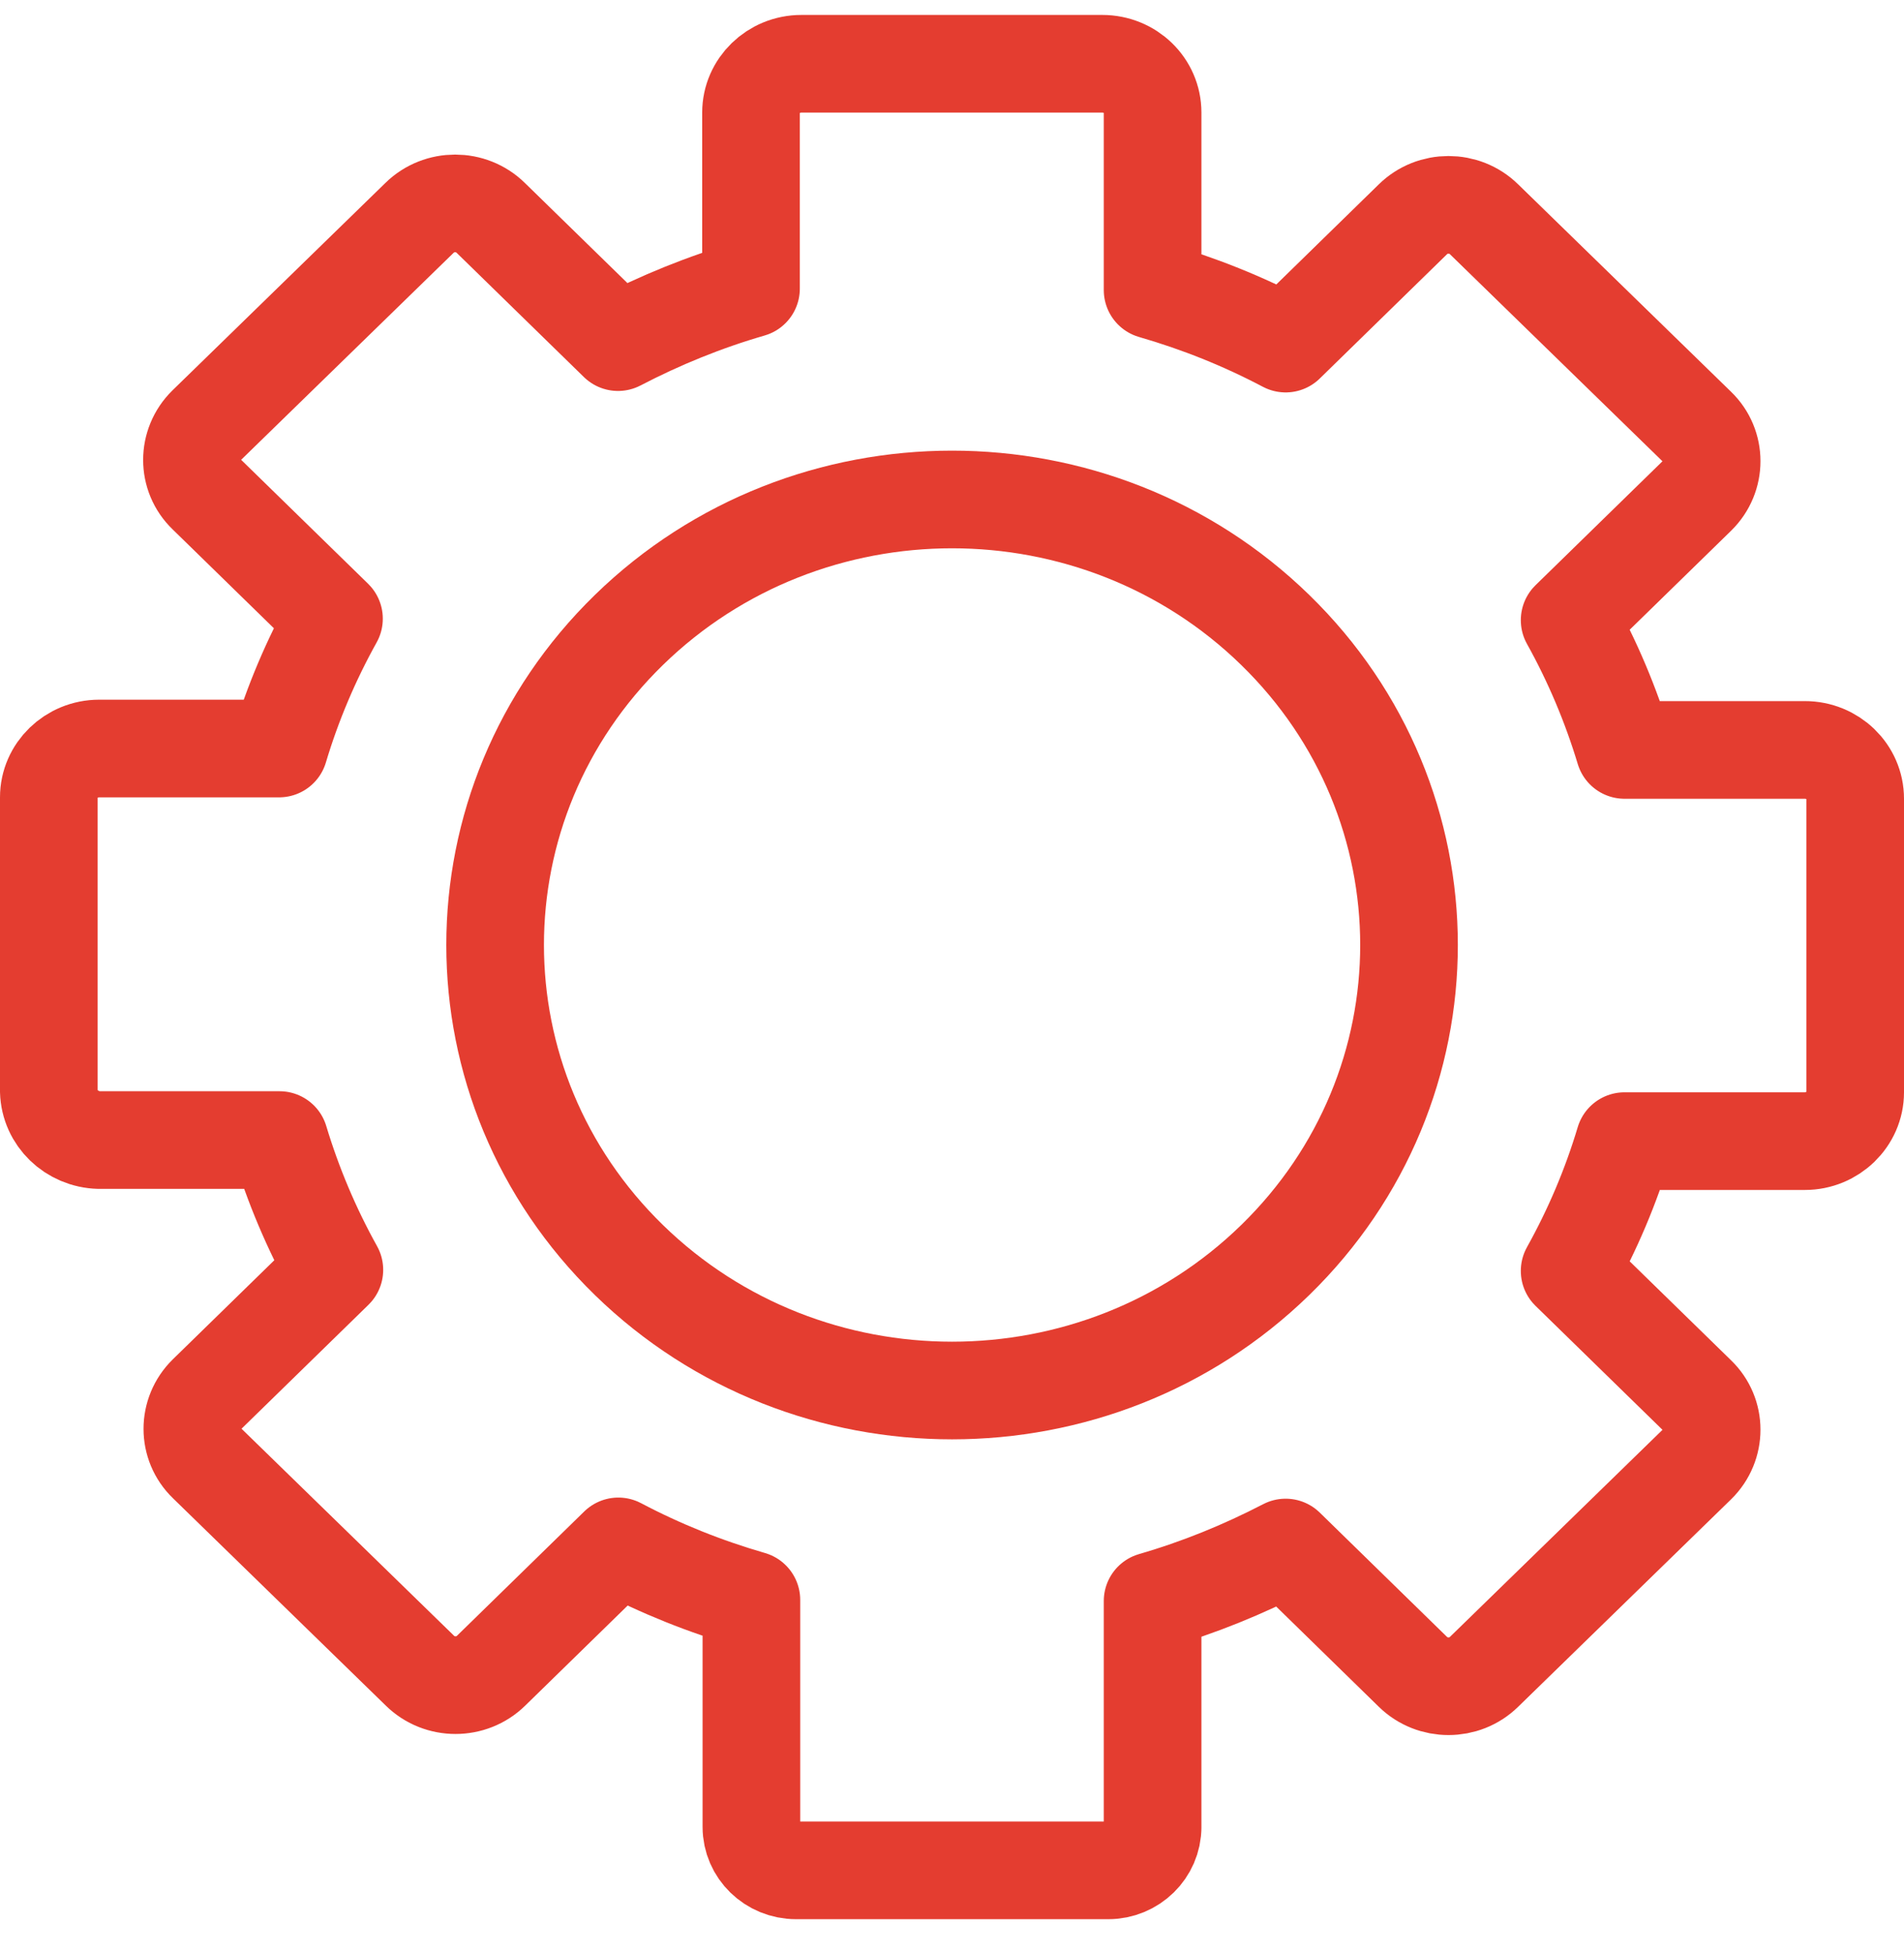 <svg width="39" height="40" viewBox="0 0 39 40" fill="none" xmlns="http://www.w3.org/2000/svg">
<path d="M23.609 37.439V32.789C24.556 32.515 25.464 32.145 26.334 31.694L28.942 34.241C29.343 34.633 29.997 34.633 30.397 34.241L34.76 29.991C35.16 29.598 35.16 28.961 34.76 28.576L32.151 26.029C32.621 25.185 32.998 24.297 33.275 23.371H36.969C37.538 23.371 38 22.919 38 22.371V16.359C38 15.804 37.538 15.359 36.969 15.359H33.275C32.998 14.441 32.621 13.545 32.151 12.701L34.76 10.154C35.16 9.762 35.16 9.125 34.76 8.74L30.397 4.49C29.997 4.097 29.343 4.097 28.942 4.49L26.334 7.037C25.464 6.578 24.556 6.215 23.609 5.941V2.305C23.609 1.75 23.148 1.306 22.578 1.306H16.414C15.845 1.306 15.383 1.757 15.383 2.305V5.911C14.436 6.185 13.528 6.555 12.659 7.007L10.05 4.46C9.65 4.068 8.996 4.068 8.595 4.46L4.232 8.71C3.832 9.103 3.832 9.739 4.232 10.124L6.841 12.671C6.371 13.516 5.994 14.404 5.717 15.33H2.031C1.462 15.33 1 15.781 1 16.329V22.349C1.015 22.897 1.469 23.334 2.031 23.349H5.725C6.002 24.267 6.379 25.163 6.849 26.007L4.24 28.554C3.84 28.946 3.84 29.583 4.24 29.968L8.603 34.218C9.003 34.611 9.657 34.611 10.058 34.218L12.666 31.671C13.536 32.13 14.444 32.493 15.391 32.767V37.417C15.391 37.906 15.799 38.306 16.306 38.306H22.701C23.201 38.306 23.609 37.906 23.609 37.417V37.439Z" stroke="#E43D30" stroke-width="2" stroke-linecap="round" stroke-linejoin="round"/>
<path d="M26.12 25.807C22.464 29.369 16.539 29.369 12.883 25.807C9.228 22.245 9.228 16.463 12.883 12.901C16.539 9.339 22.464 9.339 26.12 12.901C29.775 16.463 29.775 22.245 26.12 25.807Z" stroke="#E43D30" stroke-width="2" stroke-linecap="round" stroke-linejoin="round"/>
</svg>
